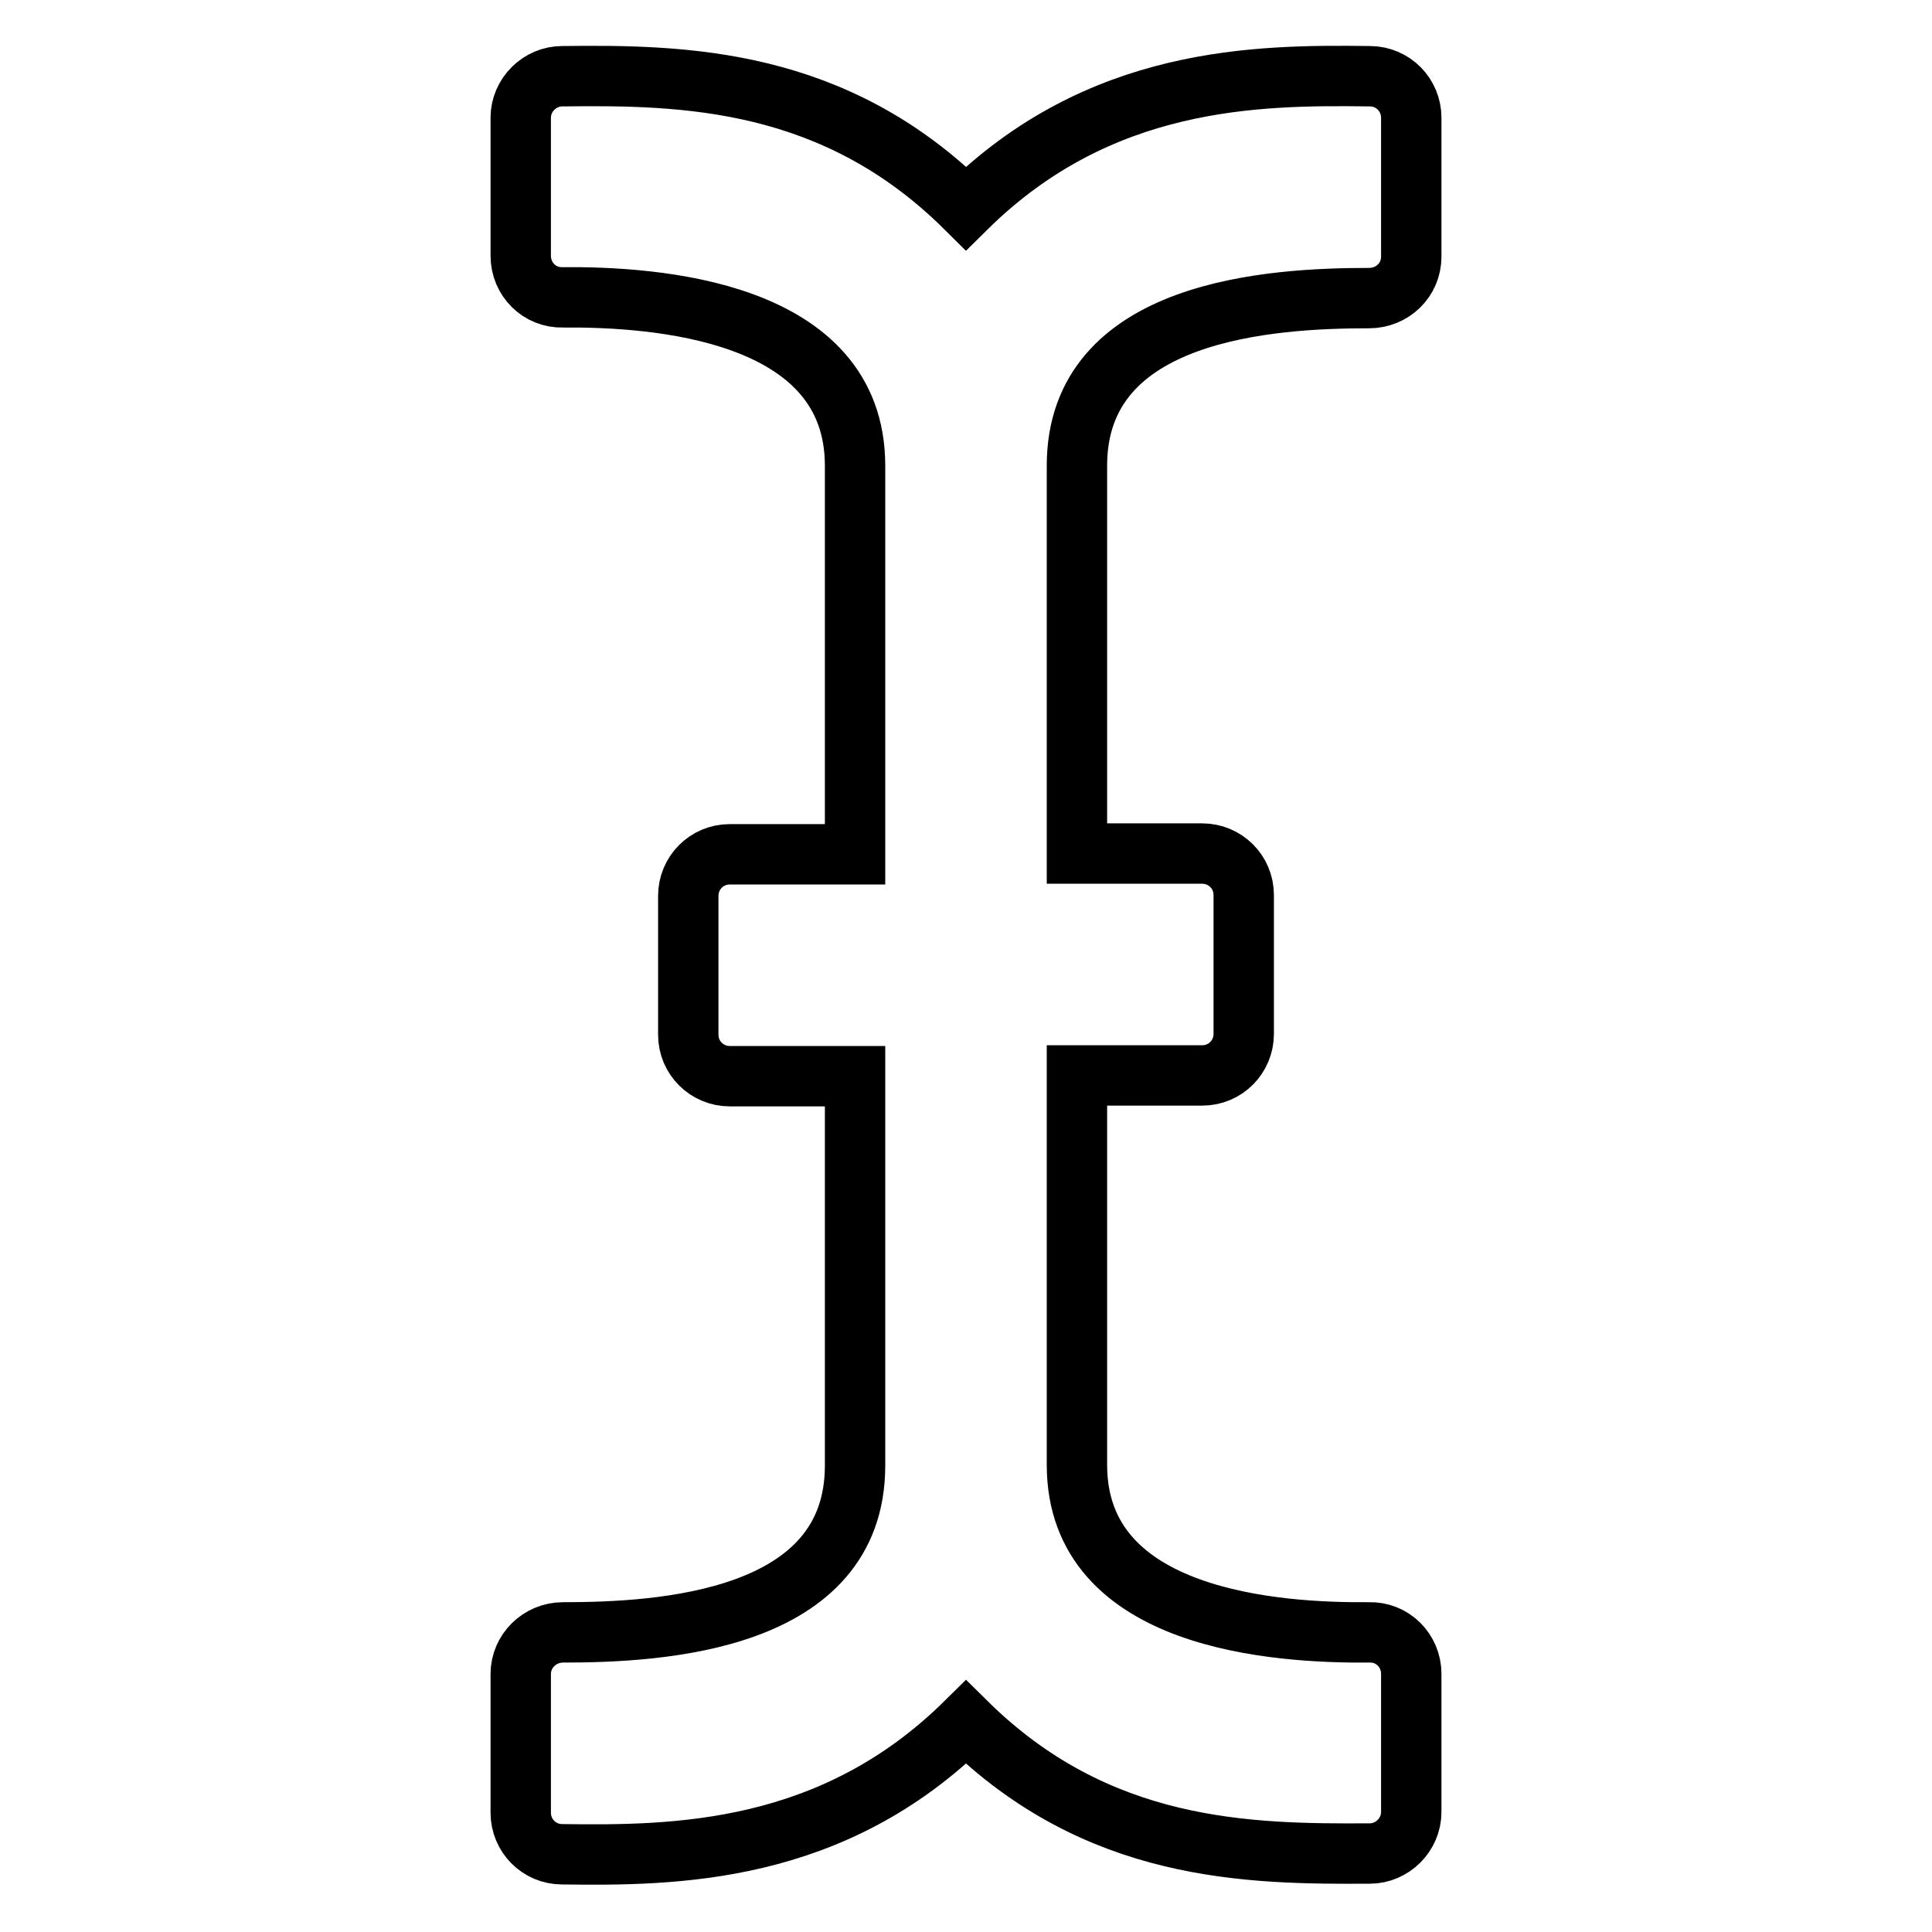<?xml version="1.0" encoding="utf-8"?>
<!-- Svg Vector Icons : http://www.onlinewebfonts.com/icon -->
<!DOCTYPE svg PUBLIC "-//W3C//DTD SVG 1.1//EN" "http://www.w3.org/Graphics/SVG/1.1/DTD/svg11.dtd">
<svg version="1.1" xmlns="http://www.w3.org/2000/svg" xmlns:xlink="http://www.w3.org/1999/xlink" x="0px" y="0px" viewBox="0 0 256 256" enable-background="new 0 0 256 256" xml:space="preserve">
<g> <path stroke-width="8" fill-opacity="0" stroke="#000000"  d="M187,34V15.6c0-3-2.4-5.5-5.5-5.5c-15-0.2-35.8,0-53.5,17.5C110.6,10.3,90.7,9.9,74.5,10.1 c-3,0-5.5,2.5-5.5,5.5v18.3c0,3.1,2.5,5.6,5.6,5.5c12-0.1,38.7,1.6,38.7,22.3v51.5H96.7c-3.1,0-5.5,2.5-5.5,5.5v18.4 c0,3.1,2.5,5.5,5.5,5.5h16.6v51.6c0,20.7-25.8,22.1-38.7,22.1c-3.1,0-5.6,2.5-5.6,5.5v18.4c0,3,2.4,5.5,5.5,5.5 c15,0.2,35.8,0,53.5-17.5c17.4,17.2,37.3,17.5,53.5,17.4c3,0,5.5-2.5,5.5-5.5v-18.3c0-3.1-2.5-5.6-5.6-5.5 c-12,0.1-38.7-1.5-38.7-22.2v-51.6h16.6c3.1,0,5.5-2.5,5.5-5.5v-18.4c0-3.1-2.5-5.5-5.5-5.5h-16.6V61.7c0-20.7,25.8-22.2,38.7-22.2 C184.5,39.5,187,37.1,187,34z"/></g>
</svg>